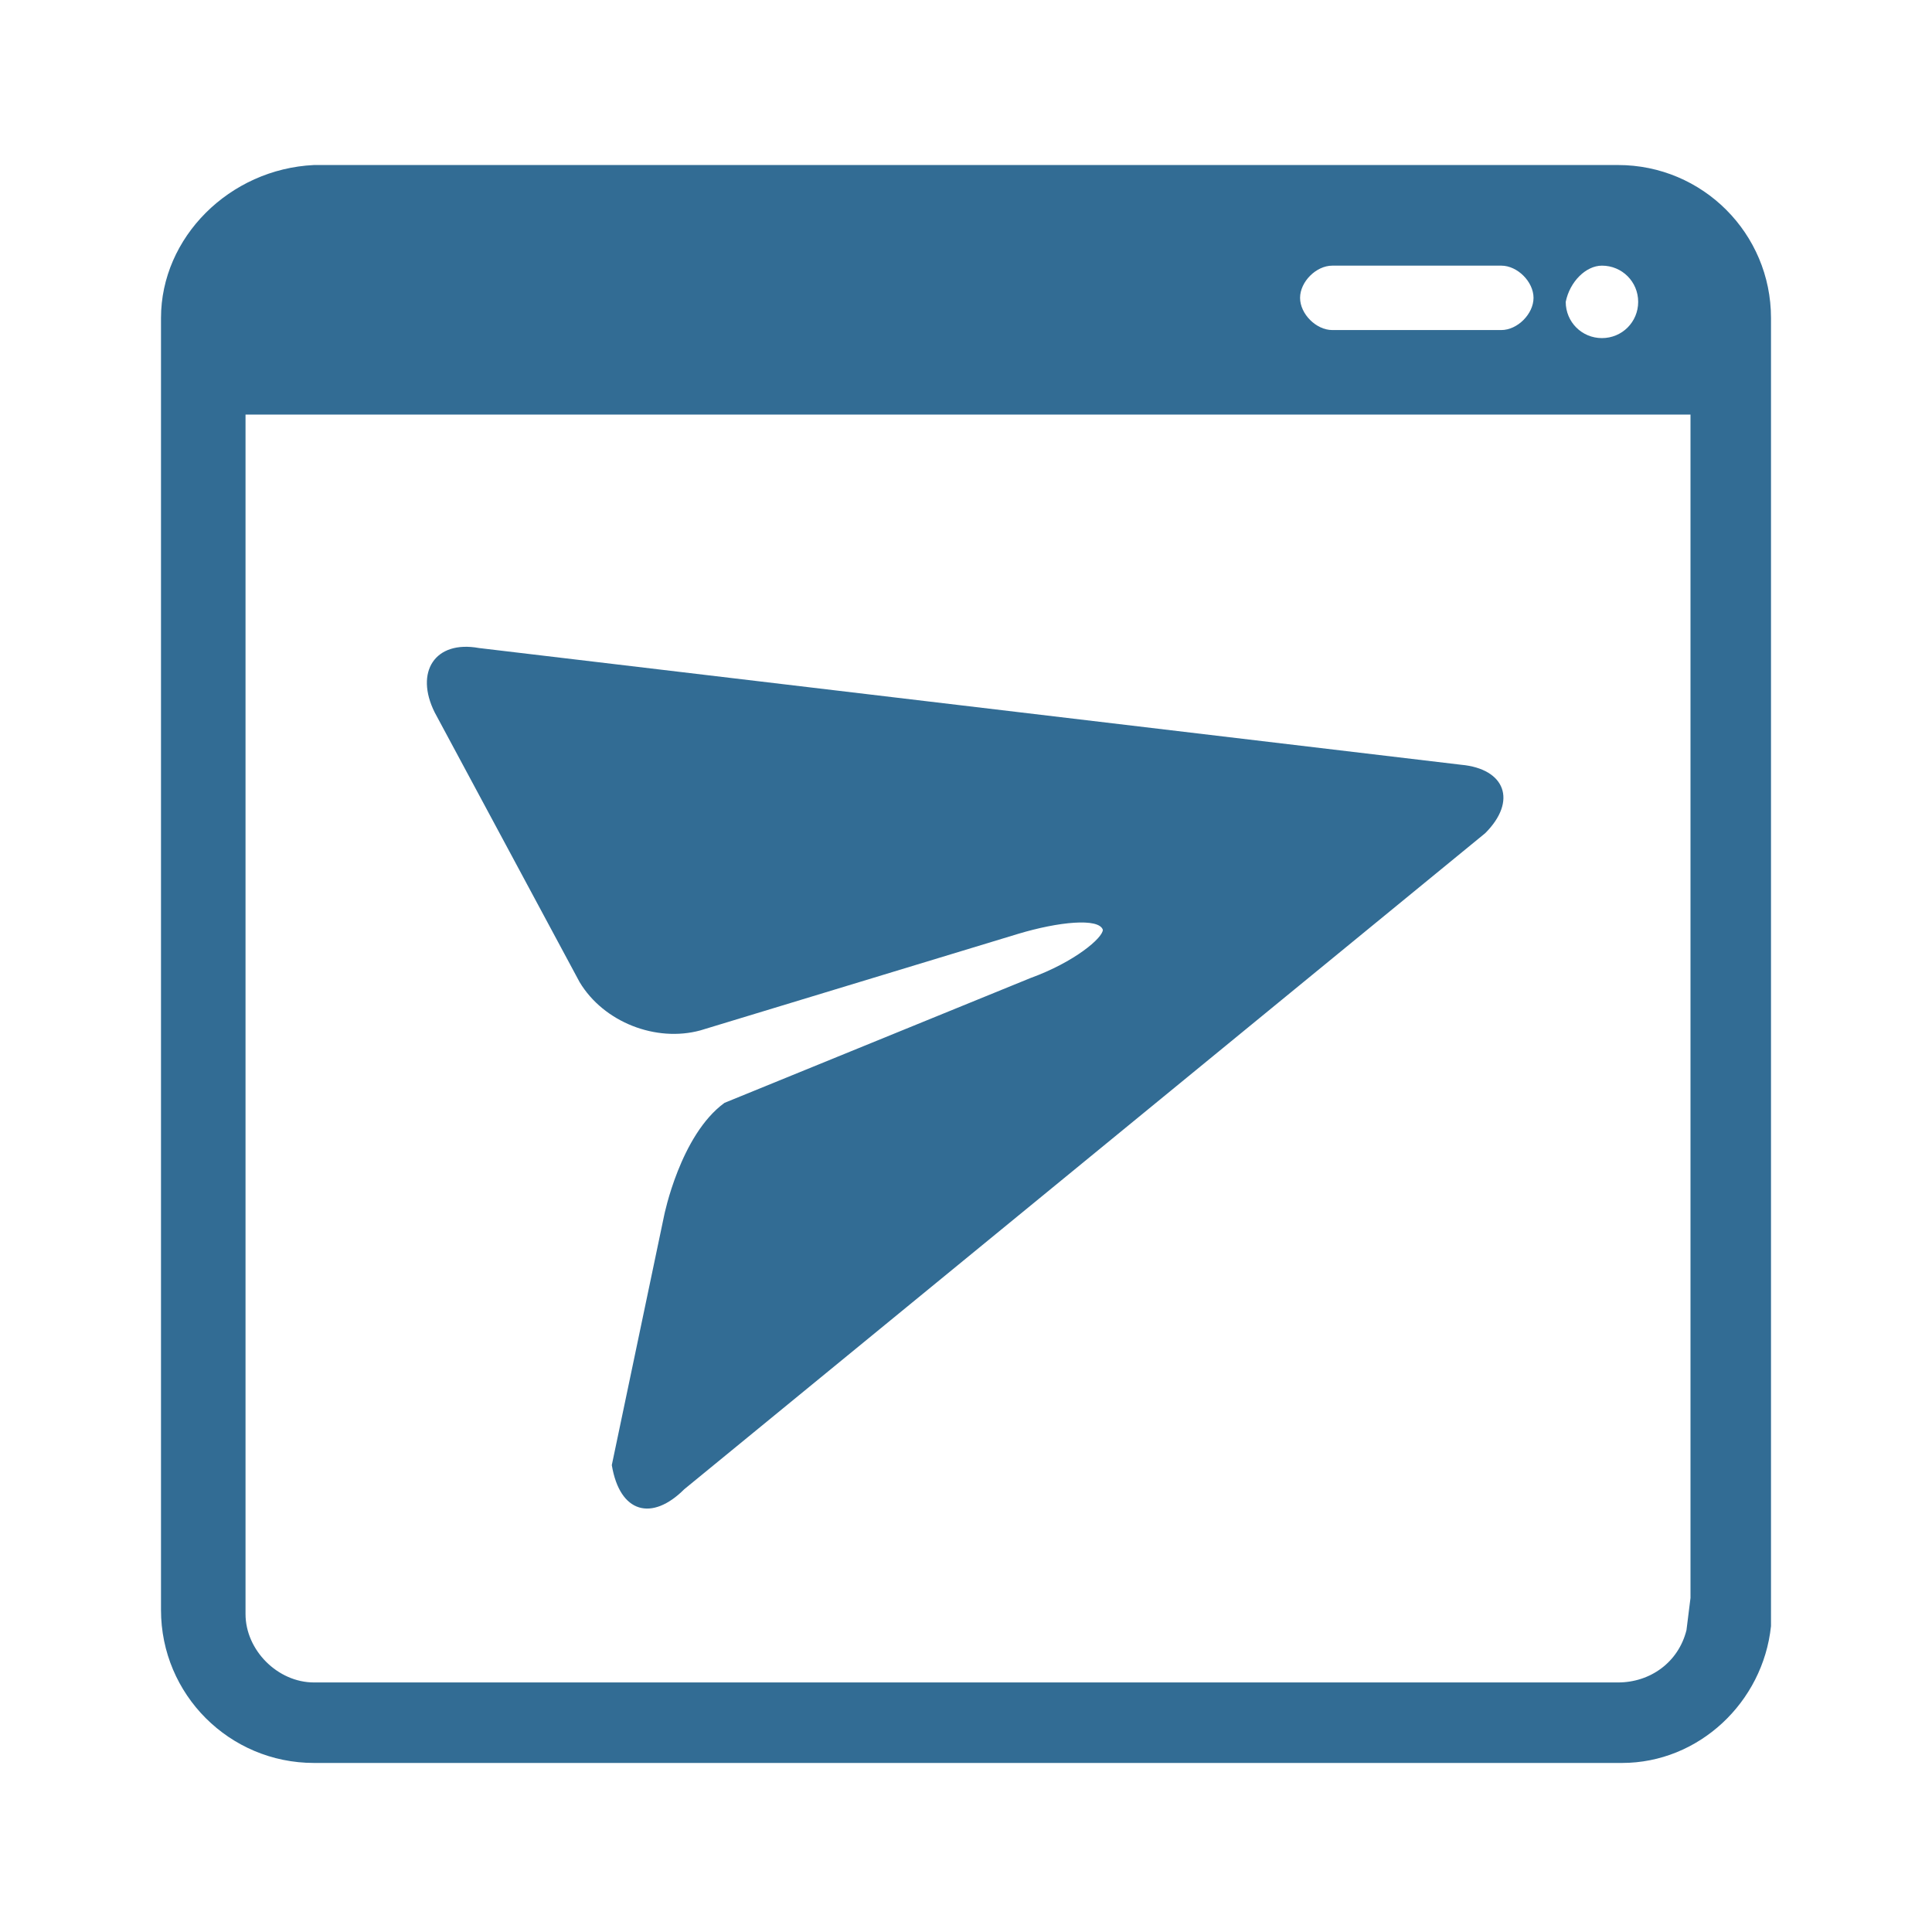 <?xml version="1.0" encoding="utf-8"?>
<!-- Generator: Adobe Illustrator 21.1.0, SVG Export Plug-In . SVG Version: 6.00 Build 0)  -->
<svg version="1.1" baseProfile="basic" id="Layer_1"
	 xmlns="http://www.w3.org/2000/svg" xmlns:xlink="http://www.w3.org/1999/xlink" x="0px" y="0px" viewBox="0 0 48 48"
	 xml:space="preserve">
<style type="text/css">
	.st0{fill:#326C94;}
	.st1{fill-rule:evenodd;clip-rule:evenodd;fill:#326C94;}
</style>
<g>
	<g id="_x34__8_">
		<path class="st0" d="M41.9,40.5c-0.2,0.8-0.9,1.3-1.7,1.3H7.8c-0.9,0-1.7-0.8-1.7-1.7V10.3H42v29.4L41.9,40.5z M44,39.7V7.9
			c0-2.1-1.7-3.8-3.8-3.8H7.8C5.7,4.2,4,5.9,4,7.9v32.1c0,2.1,1.7,3.8,3.8,3.8h32.5c1.9,0,3.5-1.5,3.7-3.4L44,39.7z M39.8,6.6
			c0.5,0,0.9,0.4,0.9,0.9c0,0.5-0.4,0.9-0.9,0.9c-0.5,0-0.9-0.4-0.9-0.9C39,7,39.4,6.6,39.8,6.6z M33.1,6.6h4.2
			c0.4,0,0.8,0.4,0.8,0.8c0,0.4-0.4,0.8-0.8,0.8h-4.2c-0.4,0-0.8-0.4-0.8-0.8C32.3,7,32.7,6.6,33.1,6.6z"/>
	</g>
	<path class="st0" d="M11.9,16.1L36.3,19c1.1,0.1,1.4,0.9,0.6,1.7L17,37c-0.8,0.8-1.6,0.6-1.8-0.6l1.3-6.2c0,0,0.4-2,1.5-2.8
		l7.6-3.1c1.1-0.4,1.8-1,1.8-1.2c-0.1-0.3-1.1-0.2-2.1,0.1l-7.9,2.4c-1.1,0.3-2.4-0.2-3-1.2l-3.6-6.7C10.3,16.7,10.8,15.9,11.9,16.1
		z"/>
</g>
</svg>
